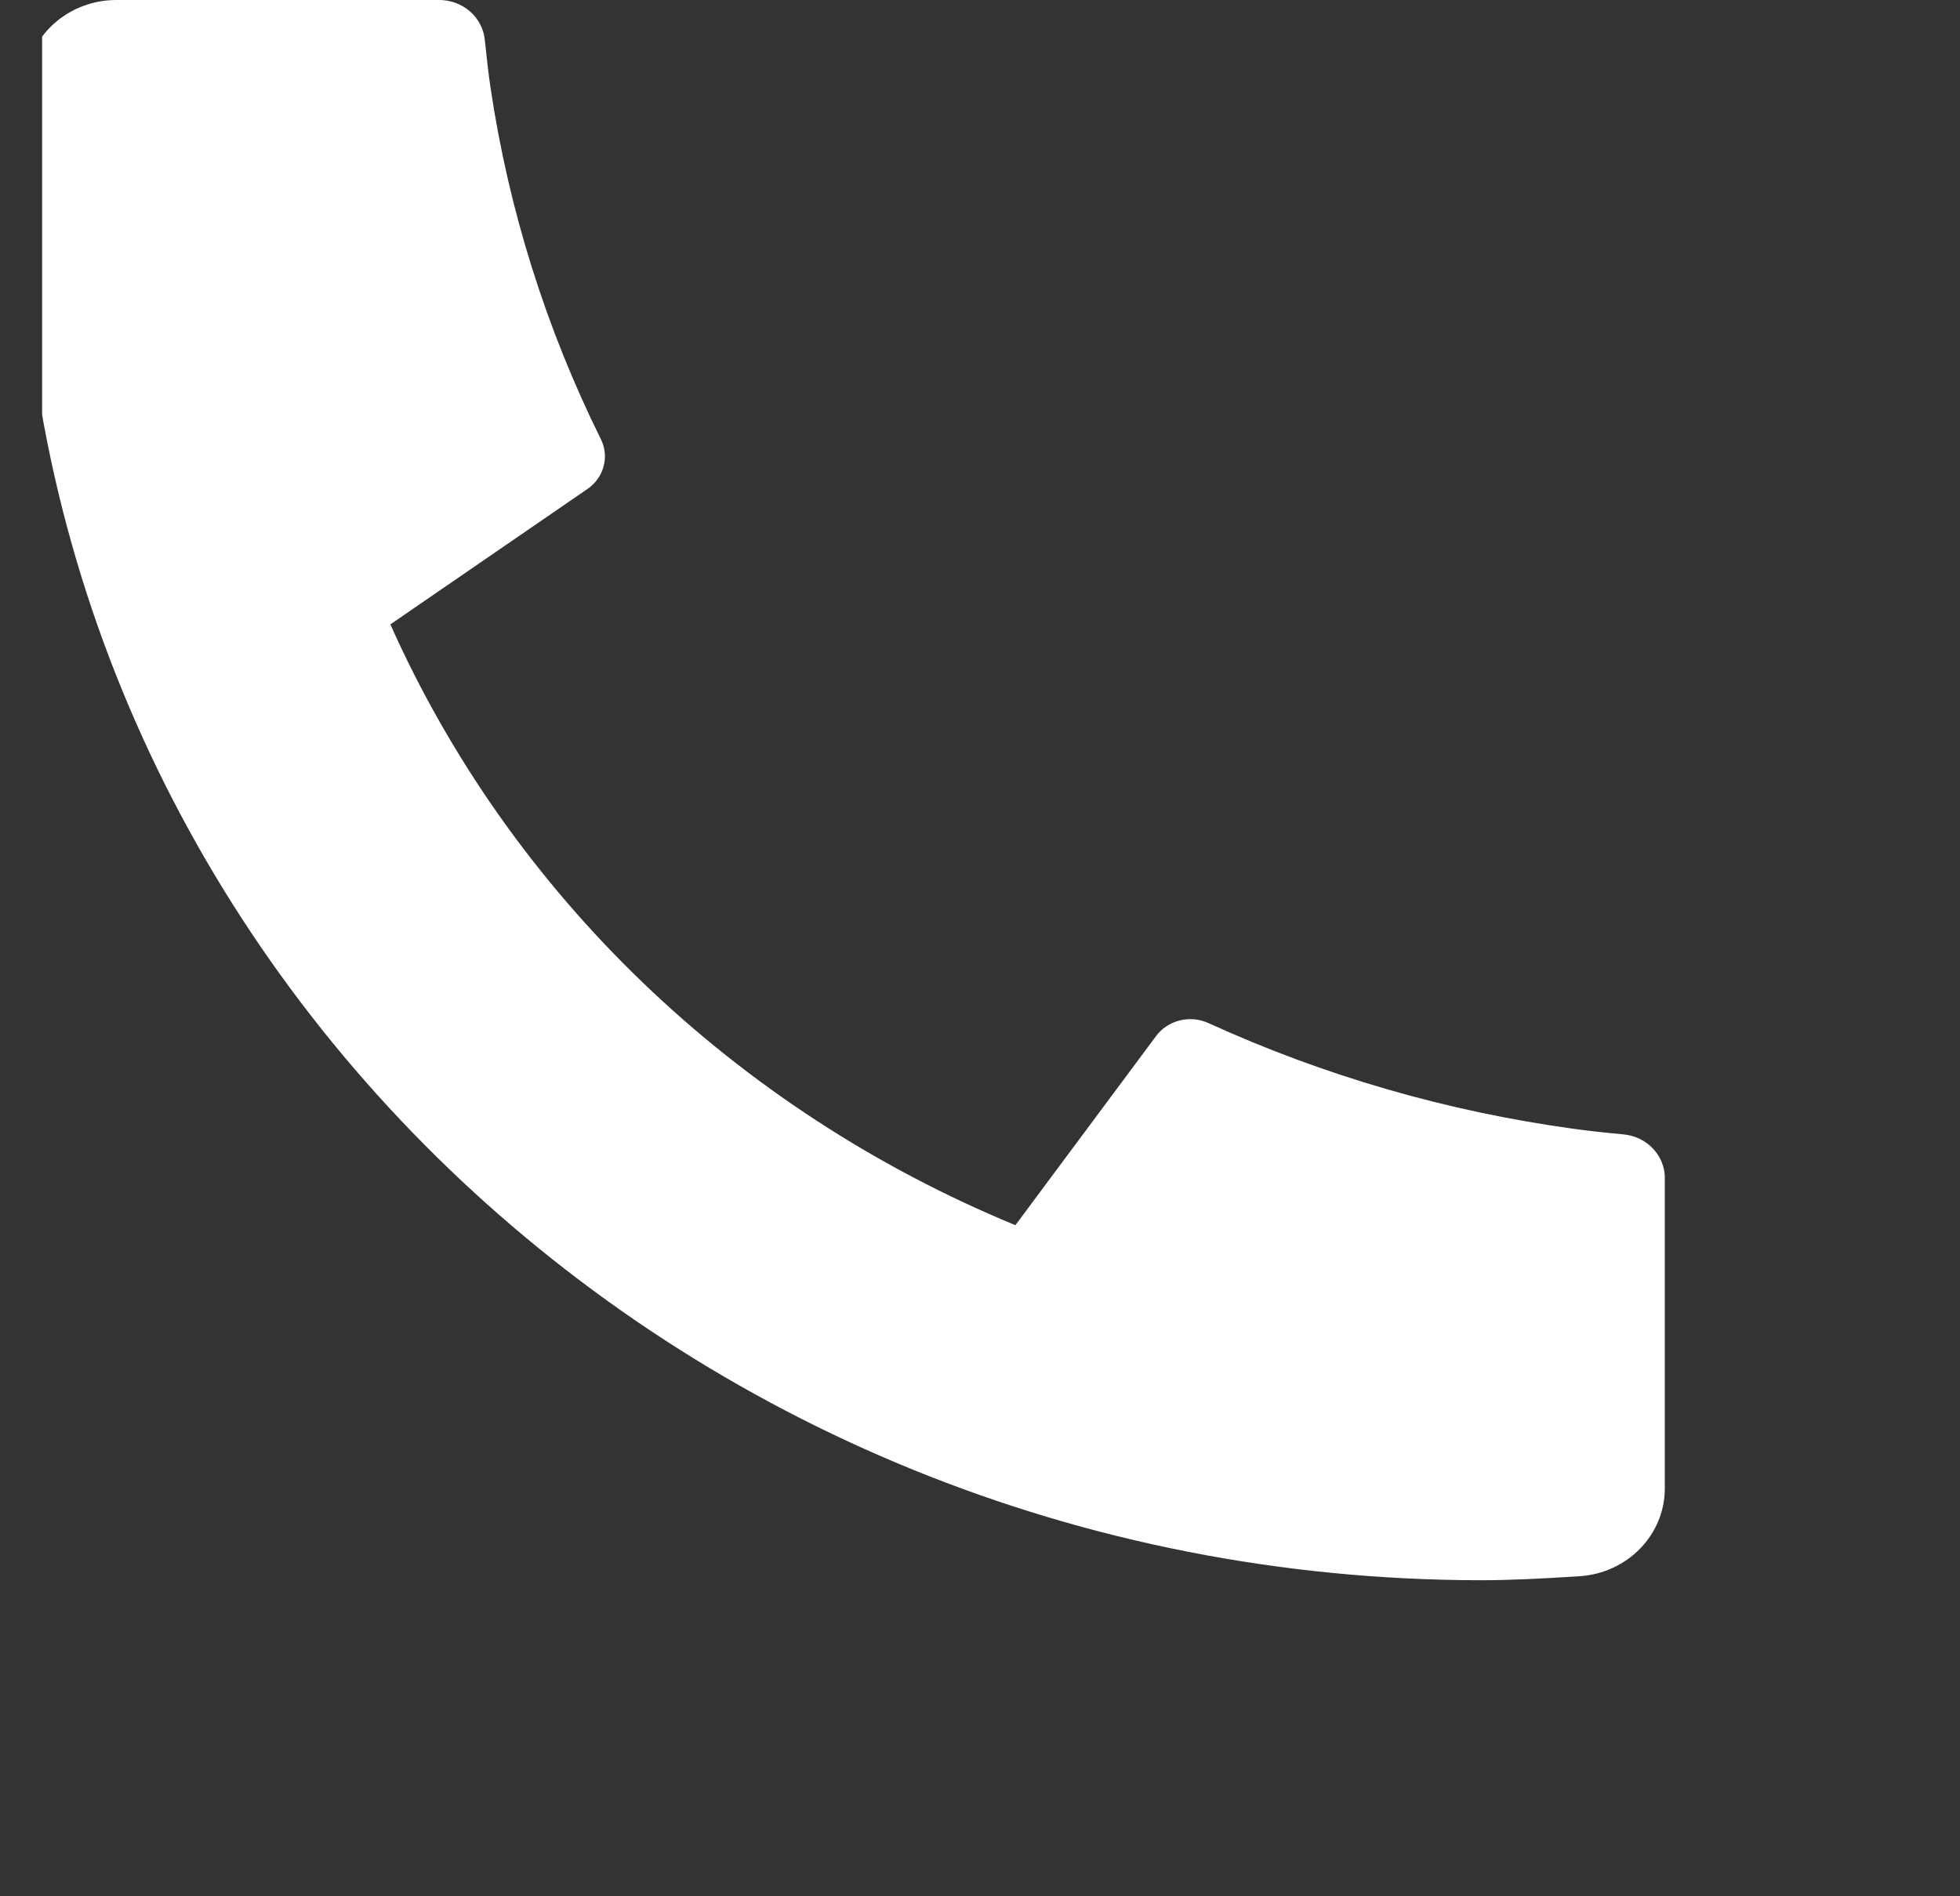 <svg xmlns="http://www.w3.org/2000/svg" width="31" height="30" viewBox="0 0 31 30" fill="none"><rect x="0" y="0" width="31" height="30" fill="#333333" stroke="none"/><g clip-path="url(#clip0_99:5791)"><path d="M26.331 18.639V23.55C26.331 23.902 26.192 24.24 25.943 24.497C25.694 24.755 25.352 24.912 24.987 24.936C24.356 24.978 23.84 25 23.442 25C10.678 25 0.332 15.051 0.332 2.778C0.332 2.394 0.354 1.899 0.398 1.292C0.424 0.941 0.587 0.613 0.855 0.373C1.122 0.133 1.474 -0 1.84 3.5636e-07H6.947C7.126 -0 7.299 0.064 7.432 0.179C7.565 0.295 7.649 0.454 7.667 0.625C7.7 0.944 7.73 1.199 7.759 1.392C8.046 3.318 8.634 5.191 9.504 6.949C9.641 7.226 9.551 7.558 9.291 7.736L6.174 9.878C8.08 14.148 11.619 17.551 16.06 19.383L18.284 16.392C18.375 16.269 18.508 16.182 18.659 16.144C18.81 16.106 18.97 16.121 19.112 16.185C20.939 17.019 22.887 17.584 24.889 17.858C25.09 17.886 25.354 17.917 25.683 17.947C25.861 17.965 26.026 18.045 26.146 18.173C26.266 18.301 26.332 18.467 26.332 18.639H26.331Z" fill="white"></path></g><defs><clipPath id="clip0_99:5791"><rect width="30" height="30" fill="white" transform="translate(0.666)"></rect></clipPath></defs></svg>